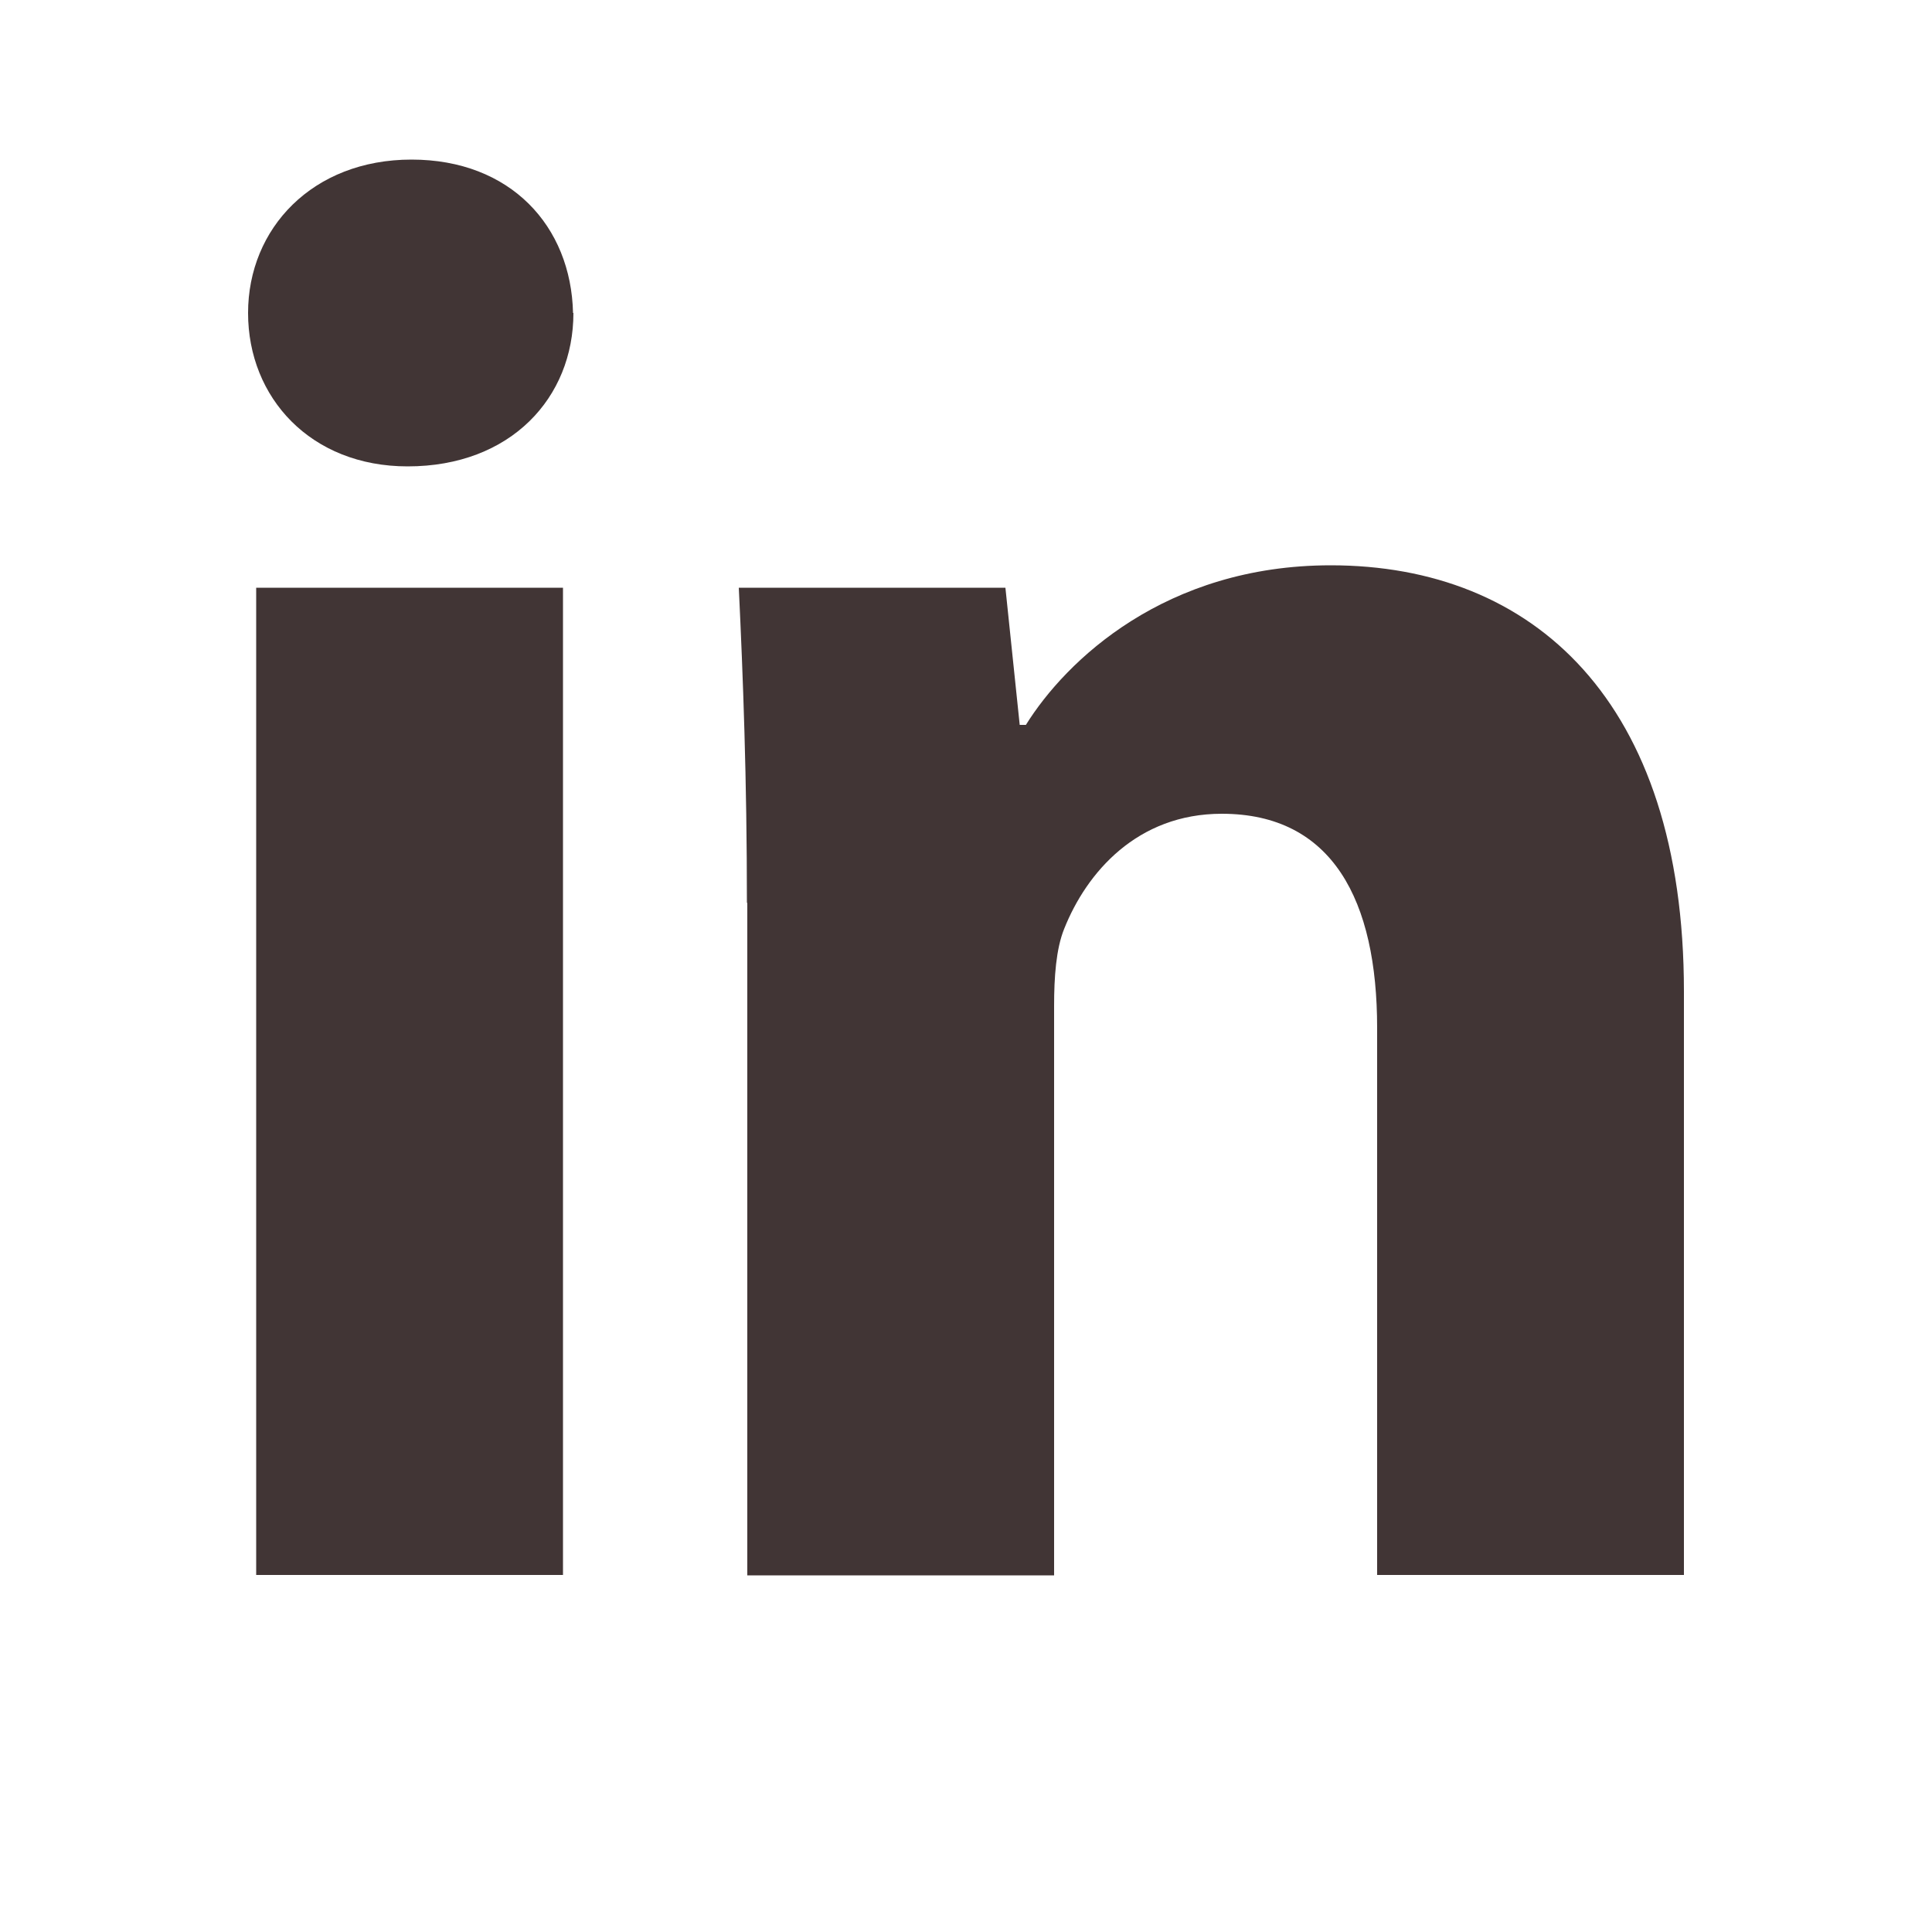 <?xml version="1.0" encoding="utf-8"?>
<svg xmlns="http://www.w3.org/2000/svg" id="Layer_1" data-name="Layer 1" viewBox="0 0 50 50">
  <defs>
    <style>
      .cls-1 {
        fill: #413535;
      }
    </style>
  </defs>
  <path class="cls-1" d="M14.84,8.1c0,2.19-1.62,3.97-4.29,3.97-2.51,0-4.13-1.78-4.13-3.97s1.67-3.97,4.23-3.97,4.13,1.72,4.18,3.97ZM6.63,40.76V15.21h7.94v25.55h-7.94Z"/>
  <path class="cls-1" d="M19.33,23.36c0-3.19-.1-5.85-.21-8.15h6.9l.37,3.55h.16c1.04-1.67,3.61-4.13,7.89-4.13,5.23,0,9.14,3.5,9.14,11.03v15.1h-7.94v-14.16c0-3.29-1.15-5.54-4.02-5.54-2.19,0-3.5,1.52-4.08,2.98-.21.52-.26,1.25-.26,1.99v14.74h-7.94v-17.4Z"/>
</svg>